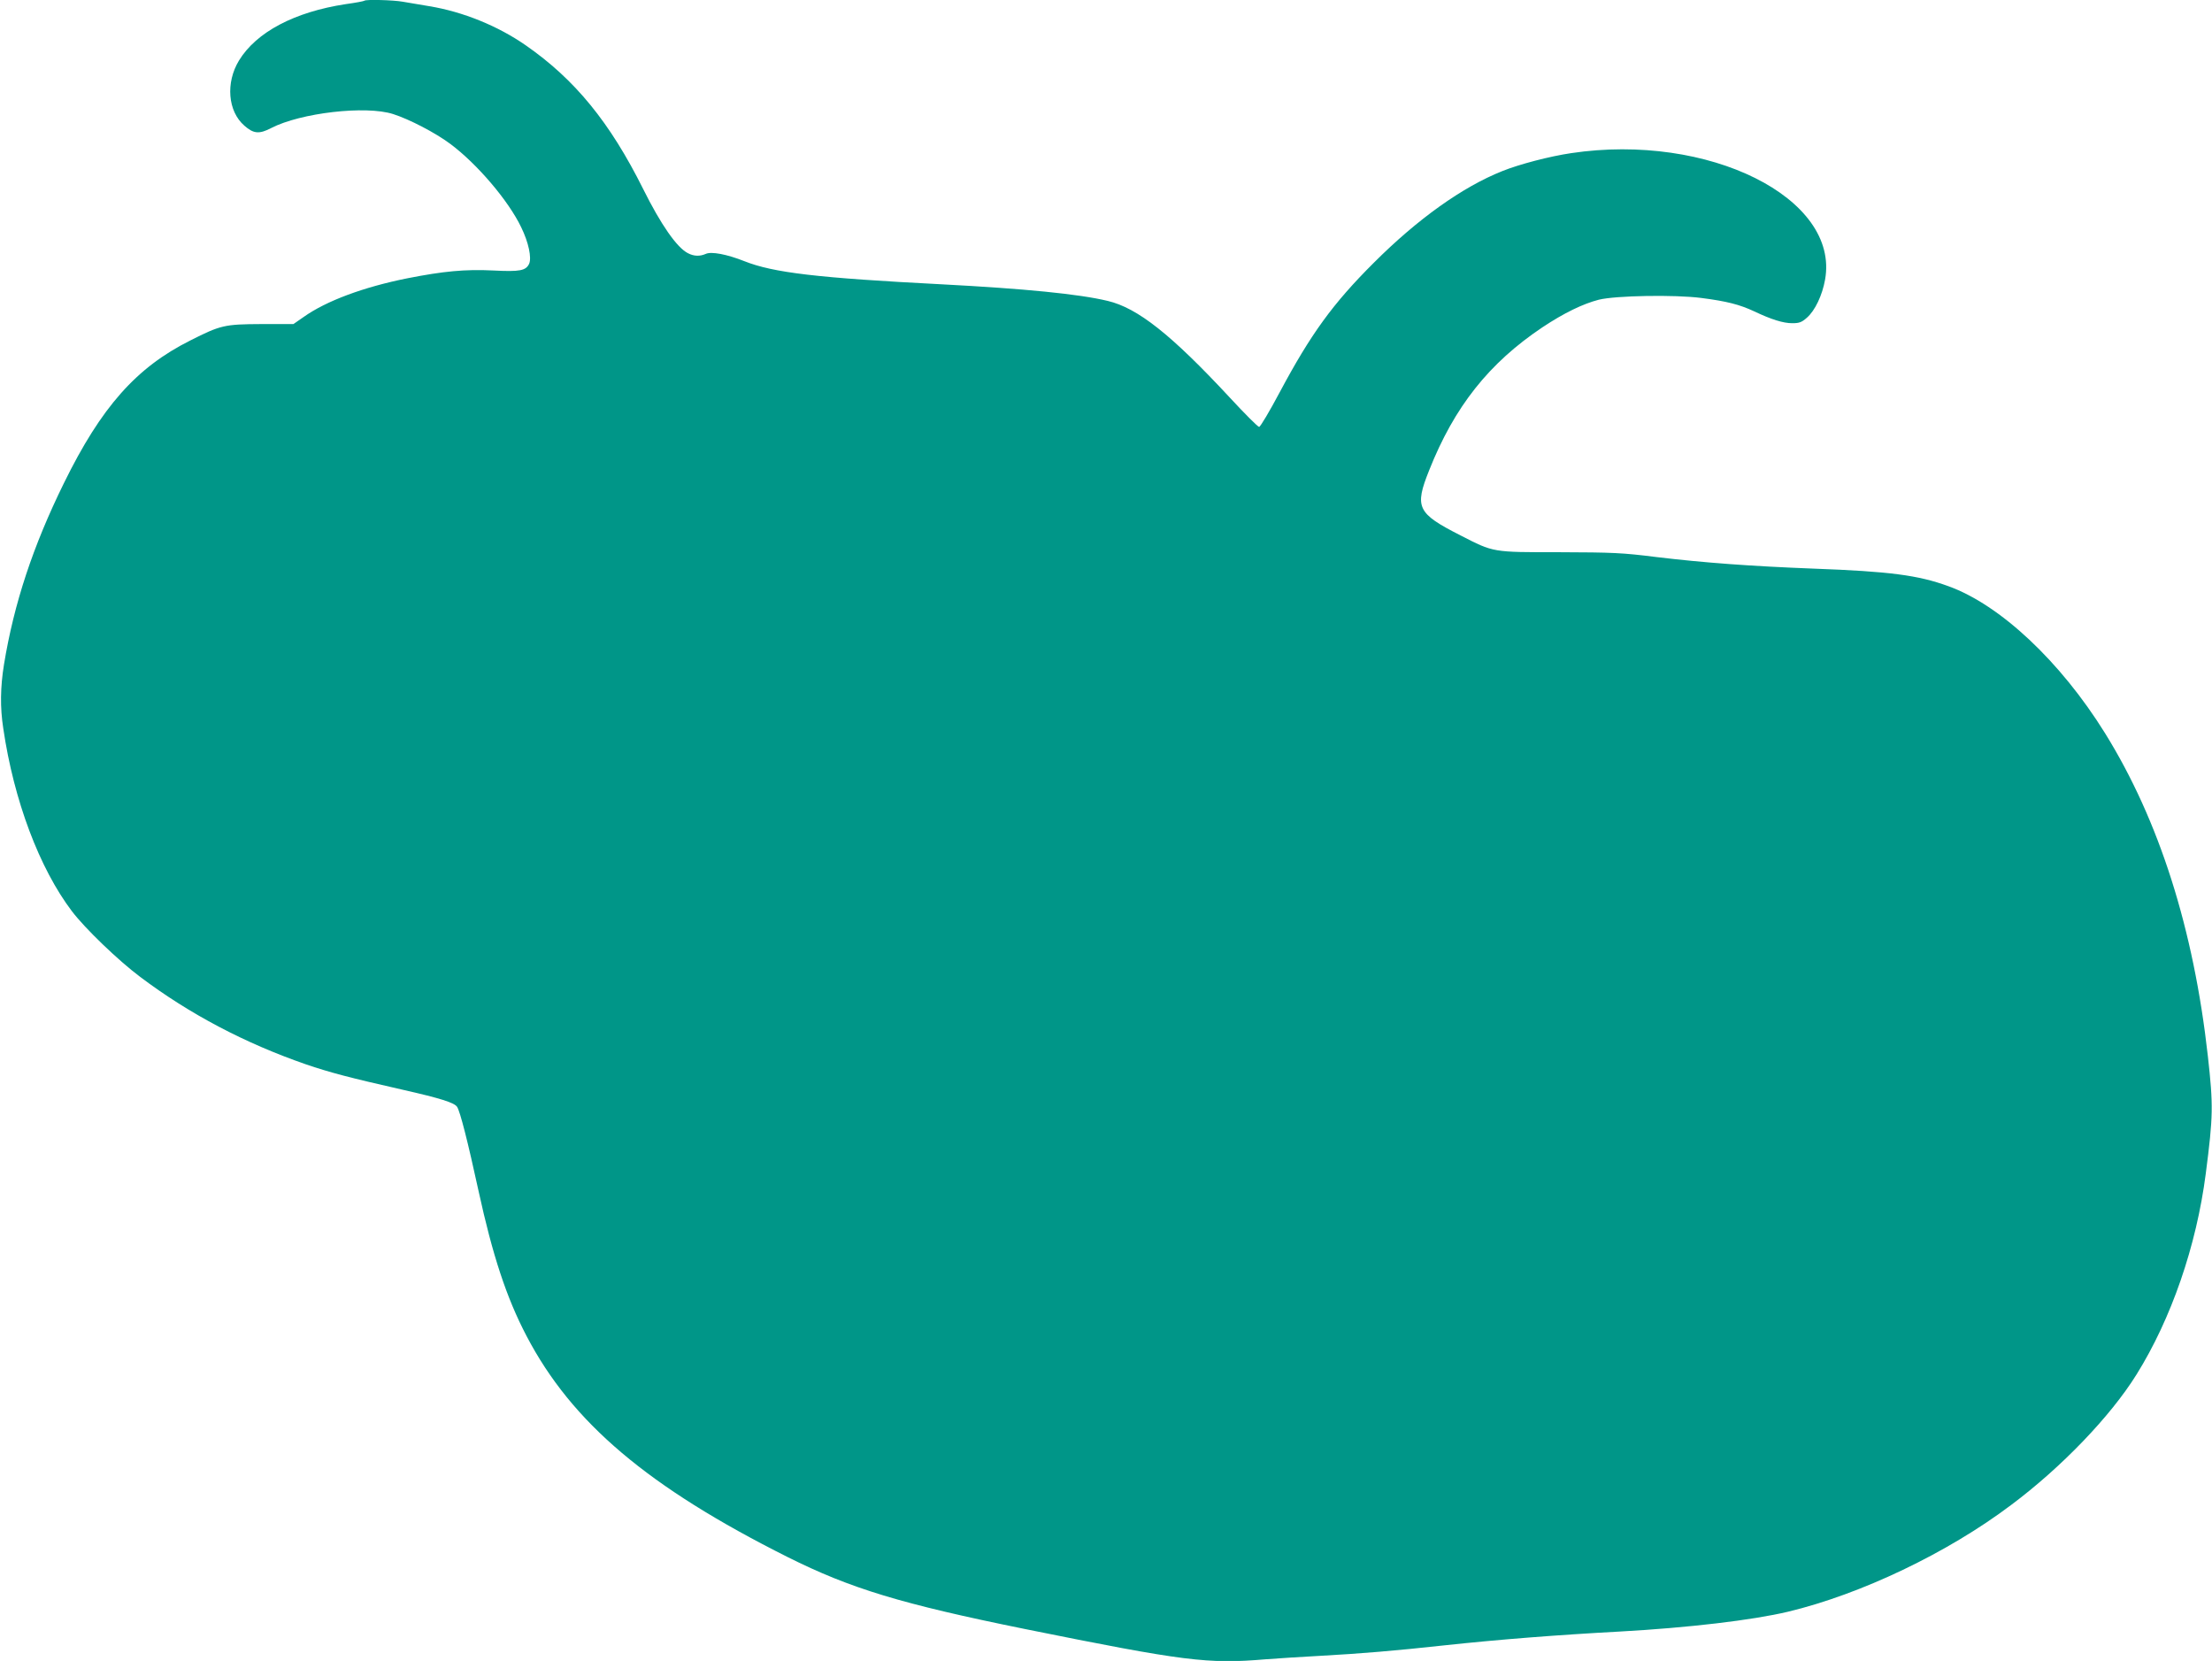 <?xml version="1.0" standalone="no"?>
<!DOCTYPE svg PUBLIC "-//W3C//DTD SVG 20010904//EN"
 "http://www.w3.org/TR/2001/REC-SVG-20010904/DTD/svg10.dtd">
<svg version="1.0" xmlns="http://www.w3.org/2000/svg"
 width="1280pt" height="961pt" viewBox="0 0 1280 961"
 preserveAspectRatio="xMidYMid meet">
<g transform="translate(0,961) scale(0.1,-0.1)"
fill="#009688" stroke="none">
<path d="M2109 9606 c-3 -3 -51 -12 -109 -20 -295 -45 -516 -161 -617 -326
-78 -128 -65 -294 31 -377 53 -47 86 -50 155 -14 170 88 547 132 706 81 94
-30 244 -108 330 -172 156 -116 338 -330 411 -483 43 -88 61 -176 46 -211 -19
-40 -53 -47 -207 -39 -165 8 -288 -4 -497 -45 -255 -51 -470 -131 -601 -224
l-59 -41 -186 0 c-213 -1 -235 -6 -411 -95 -312 -156 -515 -385 -731 -825
-179 -364 -289 -696 -347 -1050 -21 -131 -23 -248 -4 -370 61 -416 209 -809
397 -1057 75 -99 268 -285 395 -380 287 -216 607 -384 959 -506 142 -48 247
-76 560 -147 221 -50 299 -75 315 -99 18 -28 62 -201 124 -486 81 -372 162
-619 278 -840 262 -501 703 -874 1511 -1279 364 -182 657 -271 1372 -416 926
-187 1059 -204 1398 -175 65 5 207 14 317 20 222 12 438 30 710 60 315 34 662
61 1015 80 399 22 771 66 977 115 421 101 921 339 1290 617 292 218 576 514
726 755 201 322 347 744 401 1163 43 333 44 393 12 680 -82 735 -282 1364
-595 1868 -258 415 -607 743 -908 851 -173 63 -339 85 -778 101 -361 14 -635
34 -910 67 -198 25 -254 27 -560 28 -391 0 -380 -2 -573 97 -252 128 -268 162
-182 377 146 368 346 620 655 827 125 83 234 136 327 160 97 24 440 30 593 10
148 -19 221 -38 305 -77 101 -48 169 -69 221 -69 40 0 55 5 85 32 47 41 89
130 105 220 85 473 -675 851 -1469 732 -123 -18 -300 -64 -399 -104 -231 -92
-491 -278 -743 -530 -238 -237 -365 -413 -544 -748 -59 -111 -113 -202 -120
-202 -7 0 -83 76 -169 169 -340 366 -534 519 -707 560 -166 40 -483 71 -960
96 -719 37 -975 67 -1143 134 -101 40 -191 57 -223 42 -34 -15 -69 -14 -103 4
-64 32 -157 166 -259 371 -193 387 -396 635 -680 832 -161 112 -363 194 -557
226 -55 9 -124 21 -154 26 -55 10 -214 14 -222 6z"/>
</g>
</svg>
